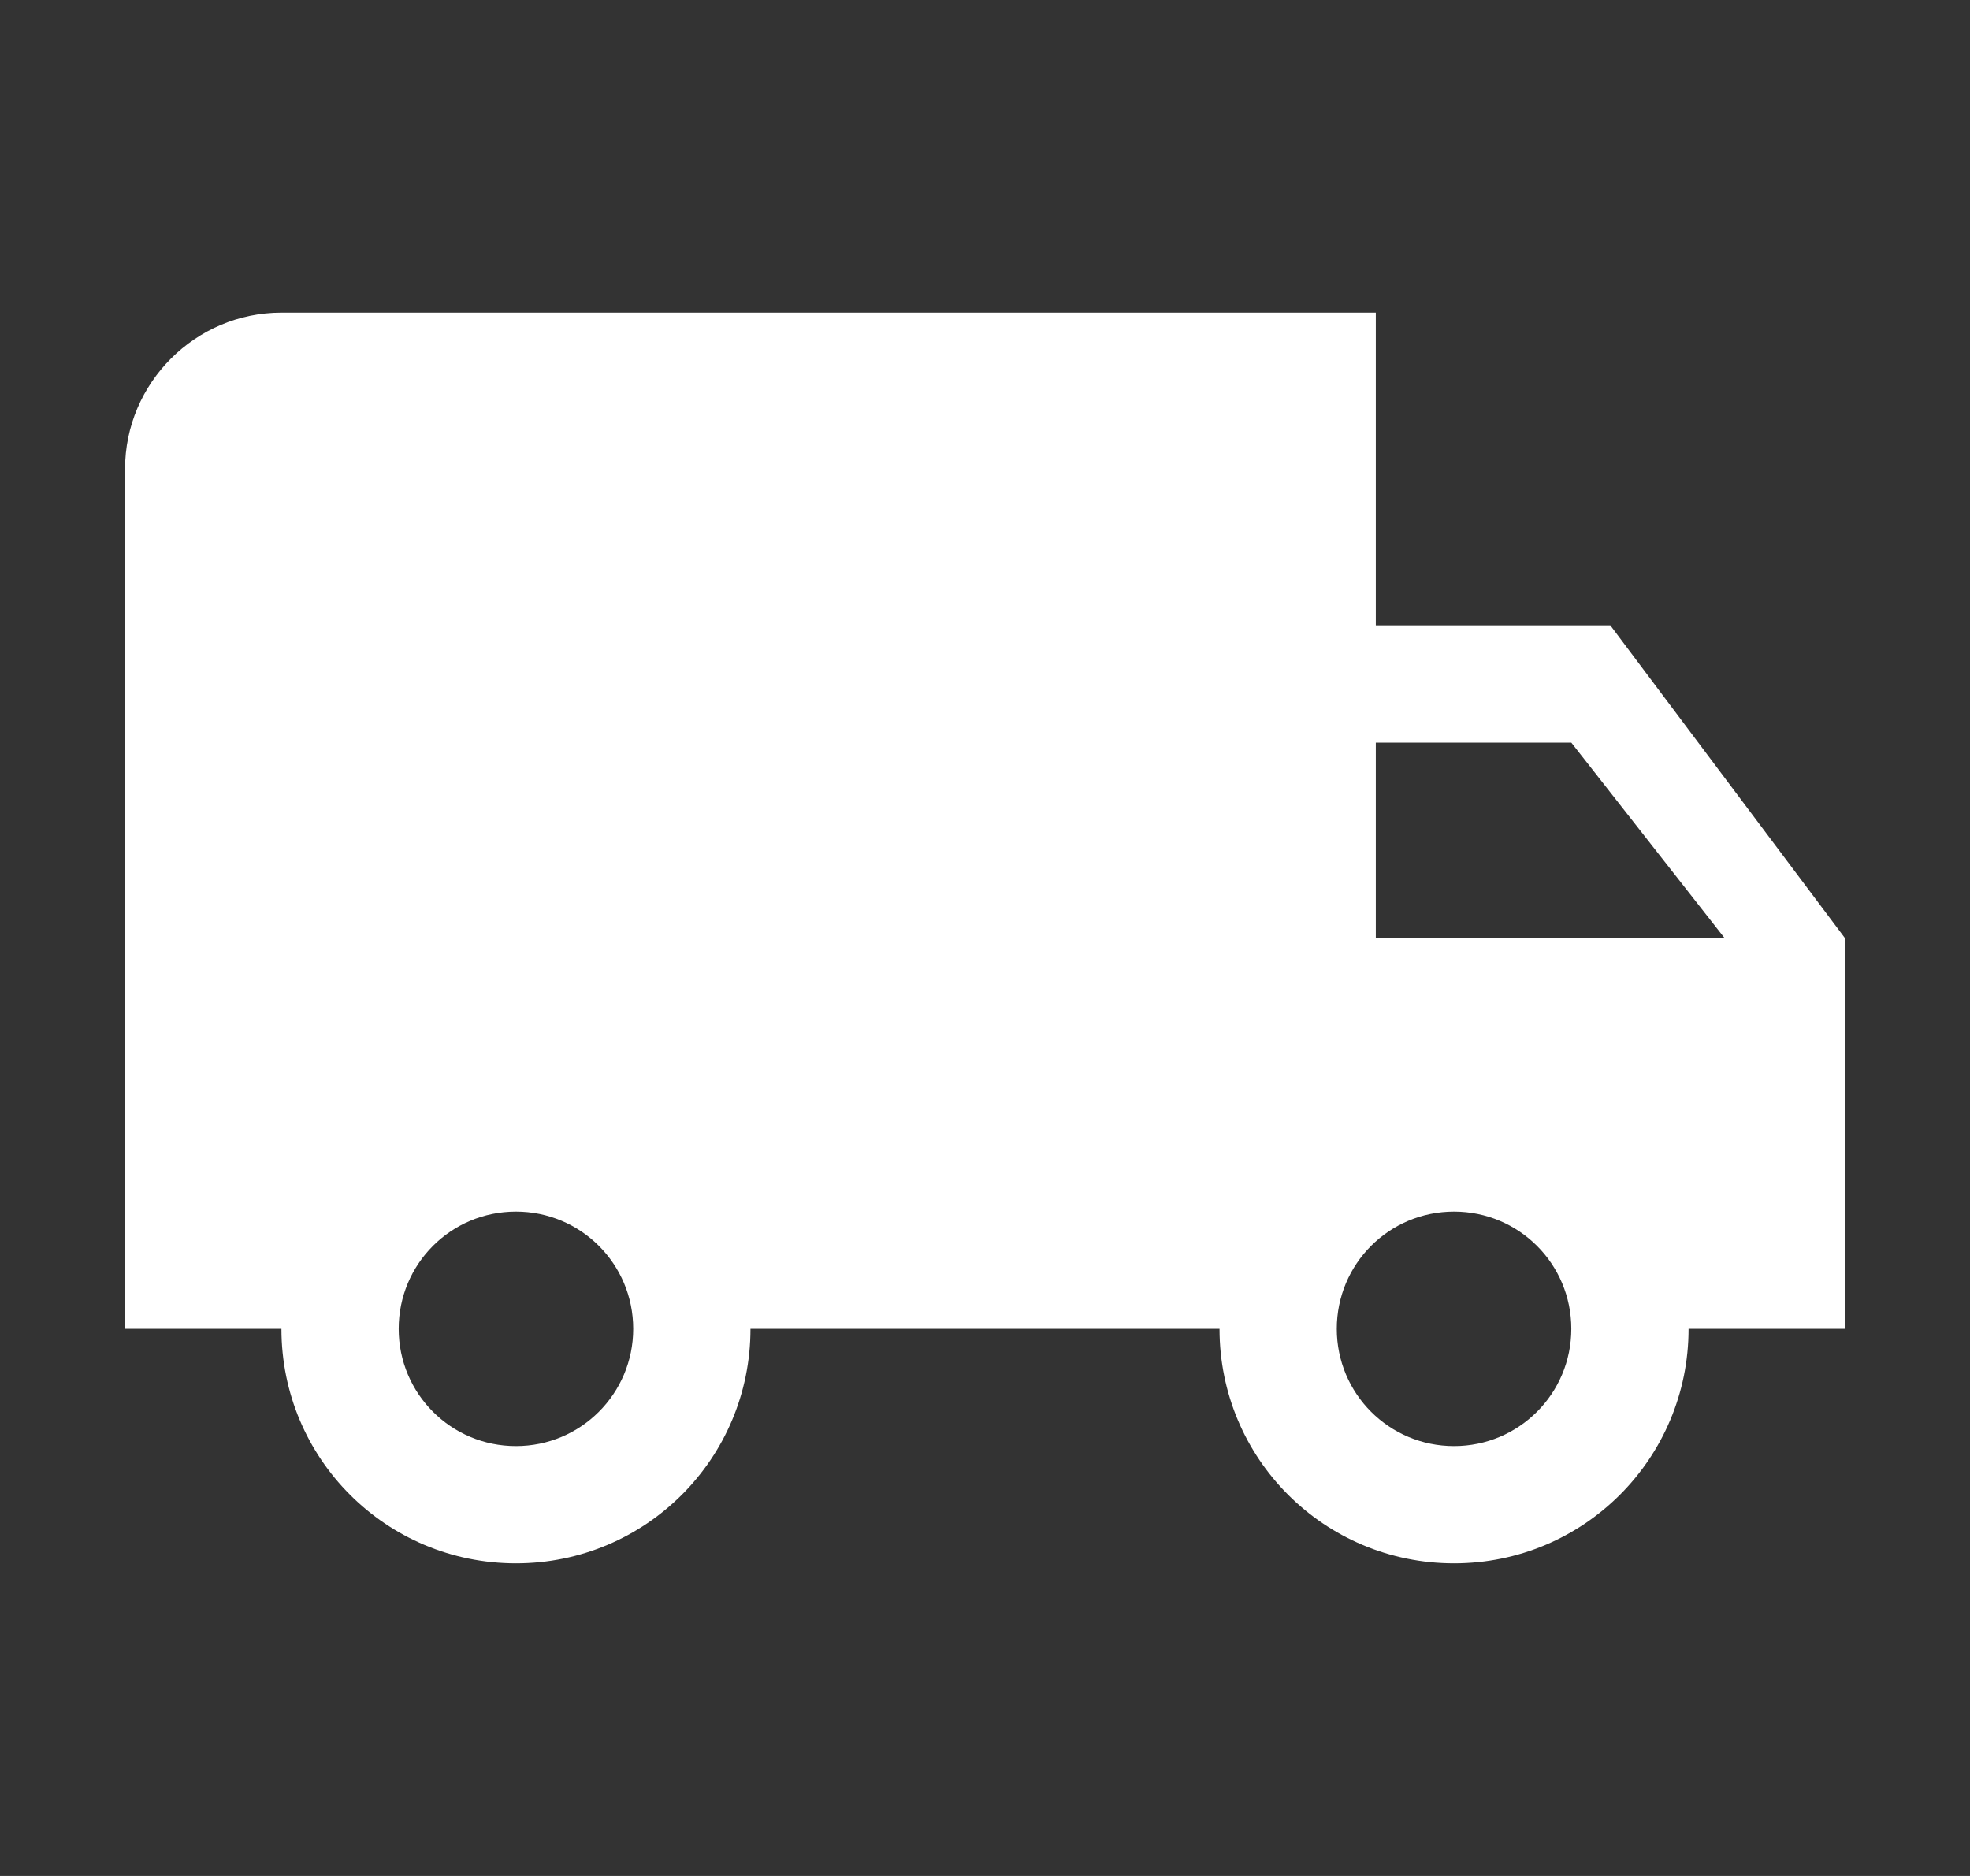 <svg width="21" height="20" viewBox="0 0 21 20" fill="none" xmlns="http://www.w3.org/2000/svg">
<rect x="0" y="0" width="21" height="20" fill="#333333" stroke="none"/>
<g clip-path="url(#clip0_7_3554)">
<path d="M17.166 6.667H14.666V3.333H3C2.083 3.333 1.333 4.083 1.333 5V14.167H3C3 15.55 4.116 16.667 5.5 16.667C6.883 16.667 8 15.55 8 14.167H13C13 15.55 14.116 16.667 15.5 16.667C16.883 16.667 18 15.55 18 14.167H19.666V10L17.166 6.667ZM5.5 15.417C4.808 15.417 4.25 14.858 4.25 14.167C4.25 13.475 4.808 12.917 5.5 12.917C6.191 12.917 6.75 13.475 6.75 14.167C6.75 14.858 6.191 15.417 5.5 15.417ZM16.75 7.917L18.383 10H14.666V7.917H16.75ZM15.5 15.417C14.808 15.417 14.25 14.858 14.25 14.167C14.25 13.475 14.808 12.917 15.5 12.917C16.191 12.917 16.75 13.475 16.75 14.167C16.75 14.858 16.191 15.417 15.5 15.417Z" fill="white"/>
</g>
<defs>
<clipPath id="clip0_7_3554">
<rect width="20" height="20" fill="white" transform="translate(0.5)"/>
</clipPath>
</defs>
</svg>
